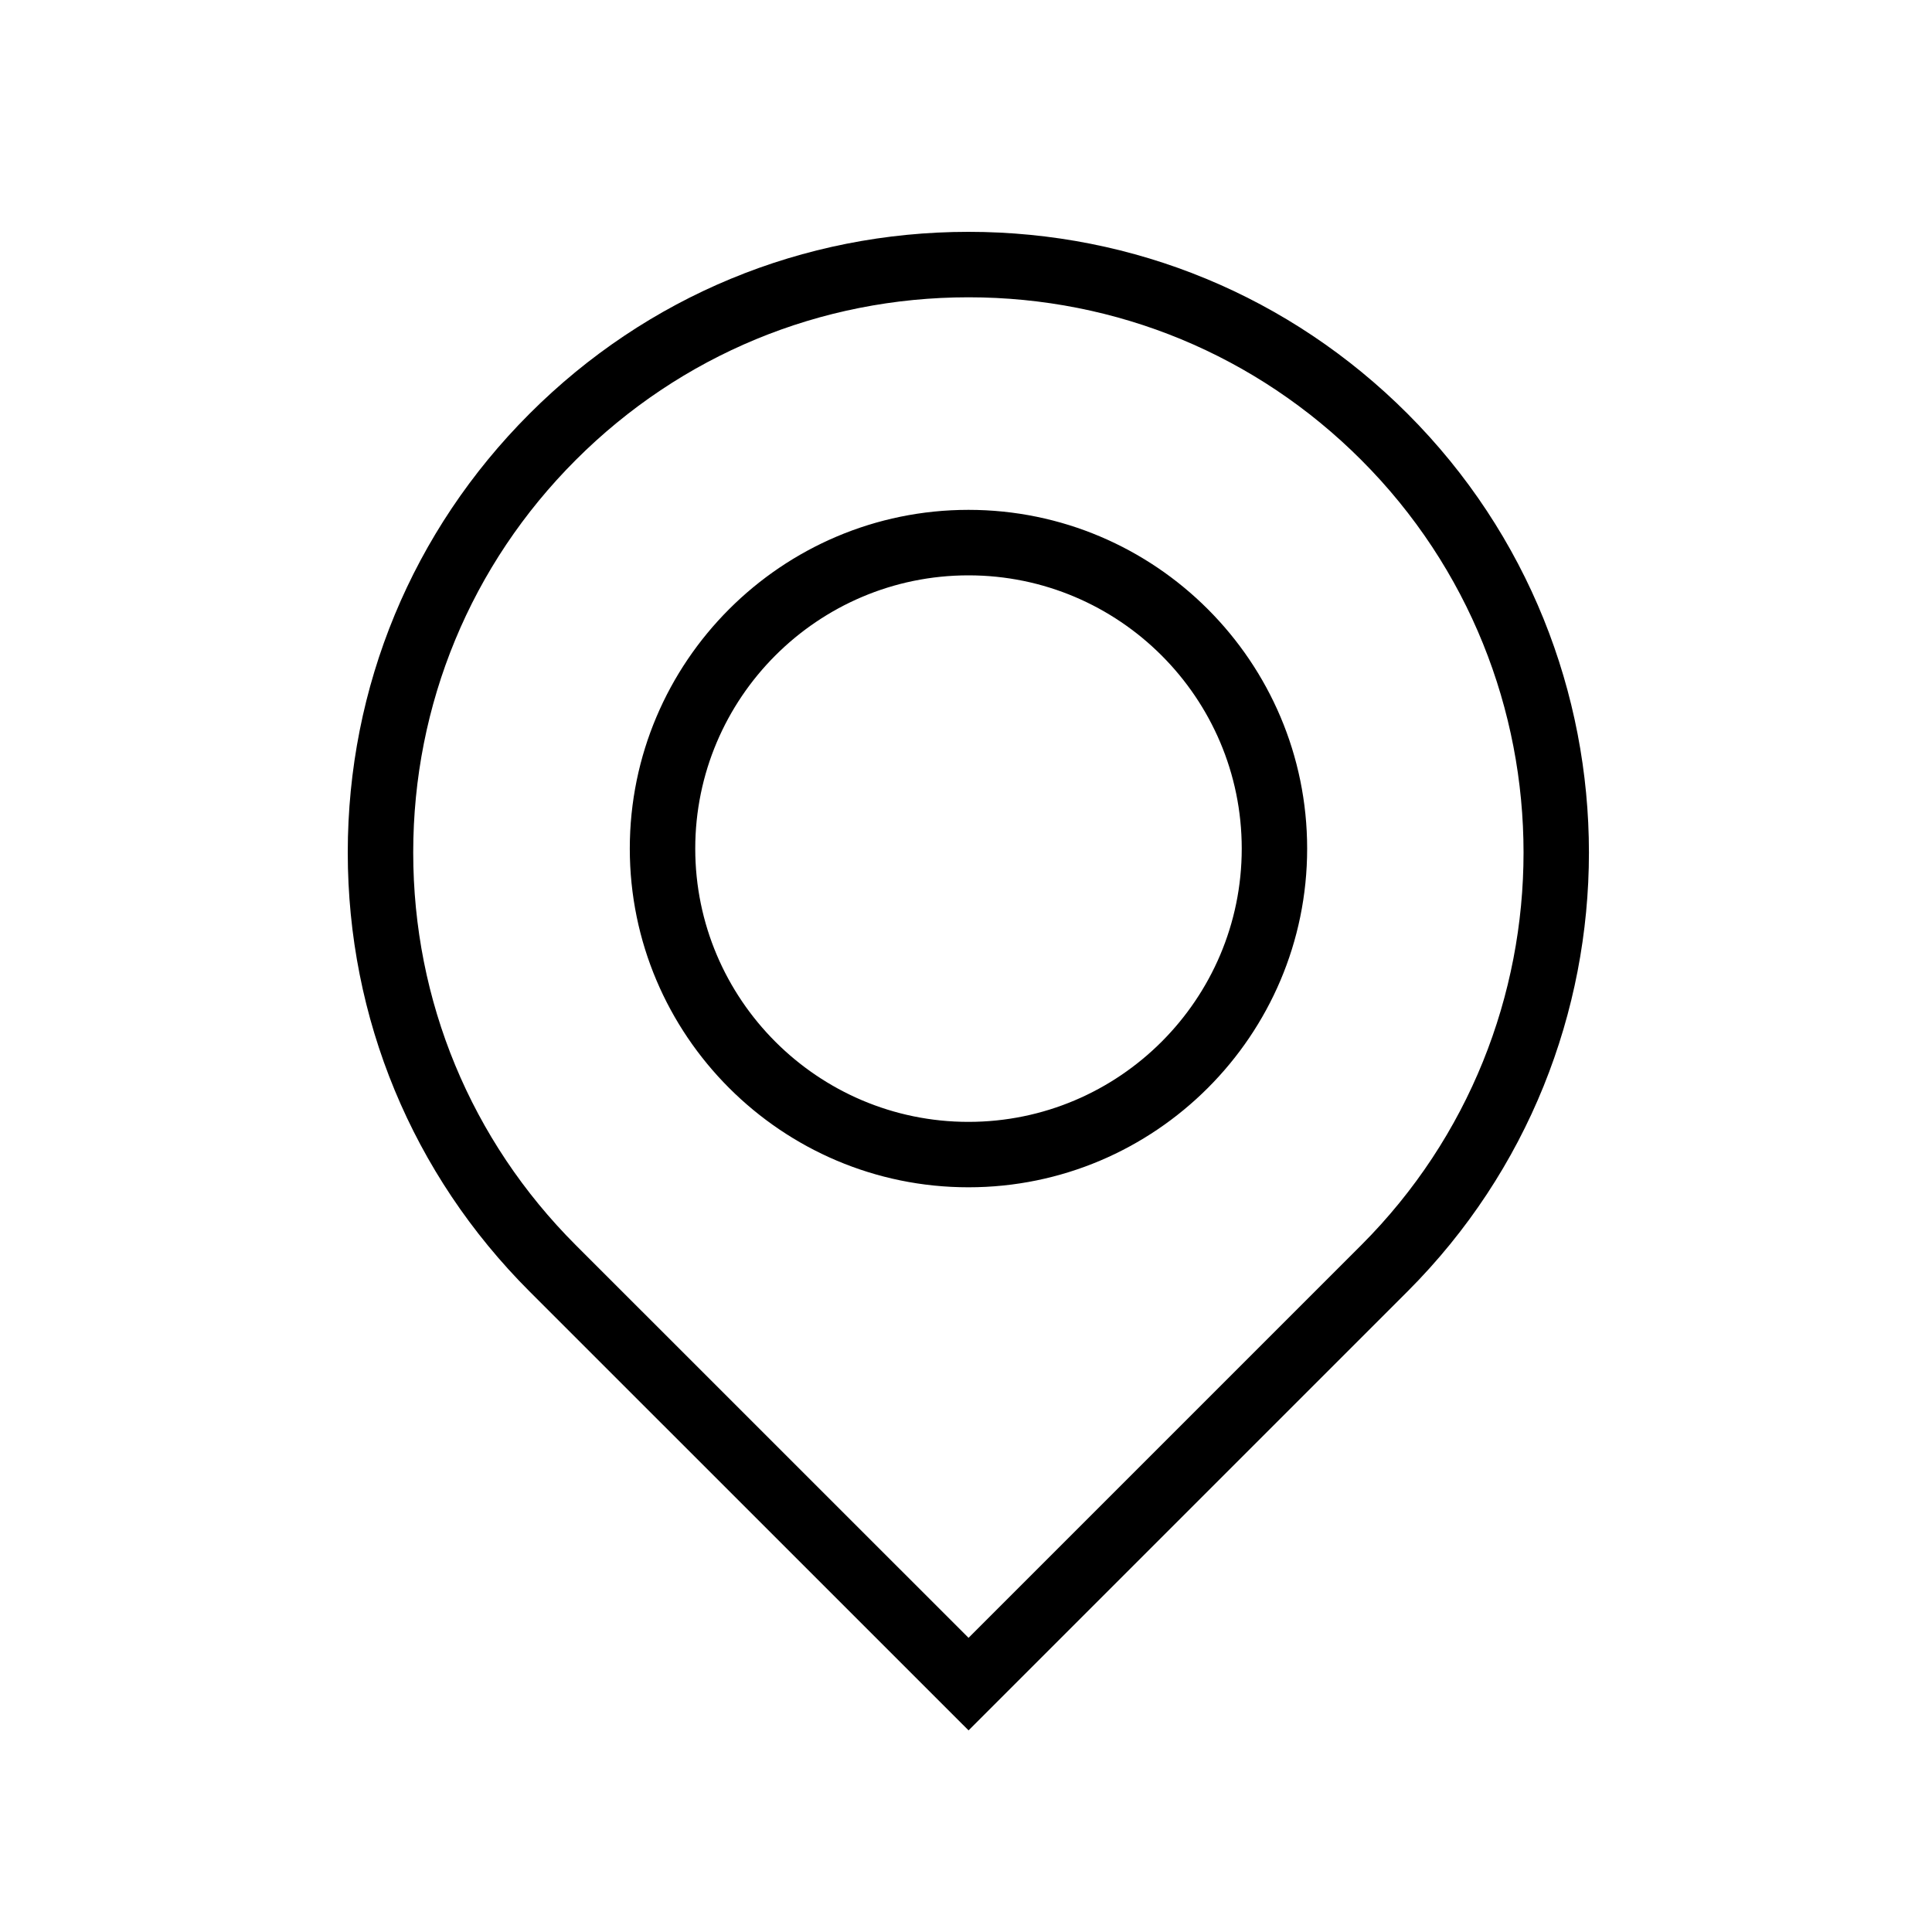 <svg width="50" height="50" viewBox="0 0 50 50" fill="none" xmlns="http://www.w3.org/2000/svg">
<path d="M25.066 44.782L13.706 33.424C10.67 30.389 9 26.353 9 22.063C9 17.773 10.671 13.739 13.706 10.705C16.739 7.671 20.774 6 25.065 6C29.357 6 33.39 7.671 36.425 10.705C42.687 16.967 42.687 27.159 36.425 33.424L25.066 44.782ZM25.065 7.694C21.227 7.694 17.618 9.188 14.903 11.902C12.188 14.616 10.694 18.225 10.694 22.063C10.694 25.902 12.188 29.512 14.903 32.226L25.066 42.387L35.227 32.226C40.83 26.621 40.83 17.505 35.227 11.902C32.514 9.188 28.905 7.694 25.065 7.694ZM25.064 30.727C20.231 30.727 16.299 26.794 16.299 21.962C16.299 17.128 20.231 13.195 25.064 13.195C29.897 13.195 33.829 17.128 33.829 21.962C33.829 26.794 29.897 30.727 25.064 30.727ZM25.064 14.89C21.165 14.89 17.993 18.062 17.993 21.962C17.993 25.861 21.165 29.034 25.064 29.034C28.964 29.034 32.136 25.861 32.136 21.962C32.136 18.062 28.964 14.89 25.064 14.89Z" fill="black"/>
</svg>
